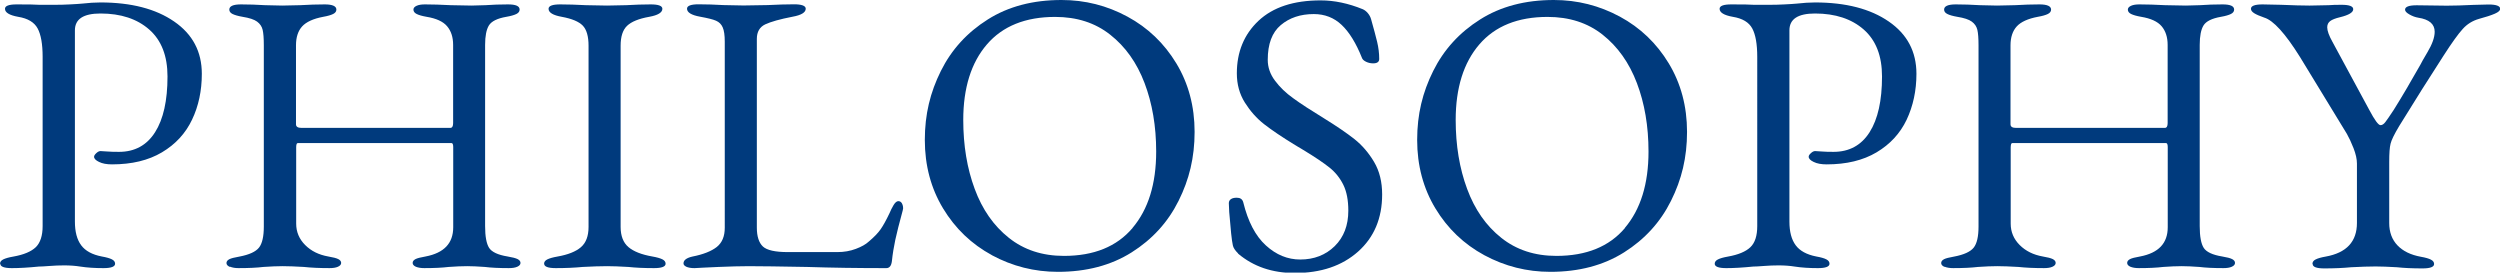 <?xml version="1.0" encoding="UTF-8"?>
<svg id="uuid-bd09cc70-37e4-41e7-8d91-a961c8573b74" data-name="レイヤー 2" xmlns="http://www.w3.org/2000/svg" viewBox="0 0 255.67 27.88">
  <defs>
    <style>
      .uuid-03f1195b-f683-431d-bce3-11ca0faade67 {
        fill: #003a7d;
        stroke-width: 0px;
      }
    </style>
  </defs>
  <g id="uuid-cc10436a-43b2-4217-80a9-b484e4fea446" data-name="レイヤー 1">
    <g>
      <path class="uuid-03f1195b-f683-431d-bce3-11ca0faade67" d="M0,26.98c0-.19.11-.34.33-.45.22-.11.56-.21,1.03-.29,1.07-.19,1.83-.51,2.3-.96.46-.45.7-1.17.7-2.15V5.82c0-1.31-.17-2.28-.51-2.91-.34-.63-1-1.03-1.99-1.19-.9-.16-1.35-.44-1.35-.82,0-.3.4-.45,1.19-.45,1.17,0,1.94.01,2.3.04h1.72c.41,0,.89-.01,1.43-.04s.96-.05,1.23-.08c.71-.08,1.34-.12,1.89-.12,3.14,0,5.66.65,7.54,1.95,1.89,1.3,2.83,3.08,2.83,5.35,0,1.72-.33,3.29-1,4.69-.67,1.41-1.7,2.52-3.08,3.34-1.38.82-3.08,1.23-5.1,1.23-.55,0-.99-.08-1.33-.25-.34-.16-.51-.34-.51-.53,0-.11.08-.23.23-.37s.29-.21.43-.21c.08,0,.29.01.64.04.34.03.76.04,1.25.04,1.61,0,2.84-.67,3.69-2.01.85-1.34,1.27-3.24,1.27-5.7,0-2.1-.62-3.7-1.87-4.8-1.24-1.09-2.9-1.64-4.98-1.64-1.75,0-2.62.57-2.62,1.72v19.56c0,1.04.21,1.84.64,2.42s1.13.96,2.11,1.15c.46.08.81.18,1.03.29.22.11.33.26.33.45,0,.3-.4.45-1.19.45-.88,0-1.67-.05-2.38-.16-.49-.08-1.04-.12-1.64-.12-.49,0-.99.02-1.5.06s-.87.06-1.09.06c-1.09.11-2.01.16-2.75.16-.79,0-1.19-.15-1.19-.45Z"/>
      <path class="uuid-03f1195b-f683-431d-bce3-11ca0faade67" d="M23.49,27.29c-.22-.1-.33-.23-.33-.39s.1-.29.29-.39c.19-.1.53-.18,1.03-.27,1.01-.19,1.68-.5,2.01-.92.33-.42.49-1.14.49-2.15V4.63c0-.71-.04-1.24-.12-1.58s-.27-.62-.57-.84-.79-.38-1.48-.49c-.46-.08-.81-.18-1.03-.29-.22-.11-.33-.26-.33-.45,0-.35.4-.53,1.19-.53s1.64.03,2.46.08l1.76.04,1.85-.04c.87-.05,1.71-.08,2.5-.08s1.19.18,1.19.53c0,.19-.11.34-.33.45-.22.11-.56.21-1.02.29-1.01.19-1.73.52-2.15.98s-.63,1.11-.63,1.93v8.08c0,.25.19.37.57.37h15.21c.19,0,.29-.16.29-.49v-8c0-.79-.21-1.43-.62-1.91-.41-.48-1.11-.8-2.09-.96-.46-.08-.81-.18-1.02-.29-.22-.11-.33-.26-.33-.45,0-.16.11-.29.33-.39s.5-.14.86-.14c.76,0,1.64.03,2.62.08l2.13.04,1.43-.04c.71-.05,1.48-.08,2.3-.08s1.19.18,1.19.53c0,.19-.11.34-.33.45-.22.11-.56.21-1.03.29-.93.16-1.52.46-1.78.88s-.39,1.09-.39,1.99v18.53c0,1.07.14,1.81.41,2.23s.9.72,1.89.88c.49.08.83.17,1.03.27.19.1.29.23.29.39s-.11.29-.33.39c-.22.1-.51.14-.86.14-1.01,0-1.83-.04-2.46-.12-.71-.05-1.31-.08-1.8-.08-.55,0-1.18.03-1.89.08-.66.08-1.49.12-2.5.12-.36,0-.64-.05-.86-.14-.22-.1-.33-.23-.33-.39s.1-.29.29-.39c.19-.1.53-.18,1.03-.27,1.89-.36,2.83-1.35,2.83-2.99v-8.2c0-.11-.01-.21-.04-.29-.03-.08-.08-.12-.16-.12h-15.66c-.08,0-.14.04-.16.12-.03.08-.04.19-.04.33v7.79c0,.85.31,1.58.92,2.19.62.62,1.4,1,2.36,1.17.49.08.83.17,1.03.27.19.1.29.23.29.39s-.11.29-.33.39c-.22.1-.51.14-.86.14-1.01,0-1.89-.04-2.62-.12-.88-.05-1.6-.08-2.17-.08s-1.2.03-1.97.08c-.66.08-1.5.12-2.54.12-.36,0-.64-.05-.86-.14Z"/>
      <path class="uuid-03f1195b-f683-431d-bce3-11ca0faade67" d="M55.64,26.98c0-.19.11-.34.33-.45s.56-.21,1.02-.29c1.09-.19,1.9-.51,2.42-.96s.78-1.14.78-2.07V4.67c0-.96-.2-1.64-.59-2.05-.4-.41-1.11-.71-2.15-.9-.9-.16-1.35-.44-1.35-.82,0-.3.4-.45,1.19-.45s1.64.03,2.62.08l2.17.04,1.97-.04c.88-.05,1.71-.08,2.5-.08s1.19.15,1.19.45c0,.38-.45.66-1.35.82-1.07.19-1.82.5-2.26.92s-.66,1.1-.66,2.03v18.53c0,.93.27,1.62.8,2.07.53.45,1.35.77,2.44.96.46.08.81.18,1.03.29.22.11.33.26.33.45,0,.3-.4.45-1.19.45-1.01,0-1.89-.04-2.62-.12-.88-.05-1.6-.08-2.17-.08-.68,0-1.52.03-2.5.08-.82.08-1.74.12-2.75.12-.79,0-1.19-.15-1.19-.45Z"/>
      <path class="uuid-03f1195b-f683-431d-bce3-11ca0faade67" d="M70.21,27.29c-.21-.1-.31-.21-.31-.35,0-.33.3-.56.9-.7,1.12-.22,1.95-.55,2.5-.98.55-.44.82-1.09.82-1.97V4.26c0-.66-.07-1.14-.21-1.46s-.36-.54-.68-.68c-.31-.14-.86-.27-1.62-.41-.9-.16-1.35-.44-1.35-.82,0-.3.4-.45,1.19-.45s1.67.03,2.54.08l2.05.04,2.46-.04c1.04-.05,1.94-.08,2.71-.08s1.19.15,1.19.45c0,.38-.45.66-1.35.82-1.29.25-2.21.51-2.79.78-.57.27-.86.77-.86,1.48v19.31c0,.9.21,1.54.62,1.93.41.38,1.26.57,2.54.57h5.08c.68,0,1.31-.11,1.89-.33s1.01-.46,1.31-.74c.55-.46.95-.88,1.21-1.25.26-.37.57-.92.92-1.66.11-.27.25-.55.41-.82s.33-.41.49-.41.29.08.37.23.12.32.12.51l-.04.21c-.36,1.31-.61,2.32-.76,3.01-.15.7-.27,1.43-.35,2.19-.06.47-.25.7-.57.7-2.93,0-5.62-.04-8.08-.12-2.79-.05-4.78-.08-5.99-.08-.85,0-1.89.03-3.12.08-1.23.05-2.04.1-2.42.12-.36,0-.64-.05-.84-.14Z"/>
      <path class="uuid-03f1195b-f683-431d-bce3-11ca0faade67" d="M101.45,26.1c-2.09-1.13-3.76-2.73-5-4.78-1.24-2.05-1.87-4.39-1.87-7.01s.55-4.86,1.64-7.05c1.09-2.19,2.69-3.94,4.8-5.27,2.1-1.33,4.62-1.99,7.54-1.99,2.41,0,4.65.57,6.74,1.7,2.09,1.13,3.76,2.73,5,4.78,1.24,2.05,1.87,4.39,1.87,7.01s-.55,4.87-1.64,7.05c-1.09,2.19-2.69,3.94-4.8,5.27-2.11,1.33-4.62,1.99-7.54,1.99-2.41,0-4.65-.57-6.75-1.7ZM115.82,23.31c1.61-1.9,2.42-4.5,2.42-7.81,0-2.6-.4-4.93-1.19-7.01-.79-2.08-1.96-3.72-3.51-4.94-1.54-1.22-3.42-1.82-5.64-1.82-3.03,0-5.36.94-6.97,2.81-1.61,1.87-2.42,4.45-2.42,7.73,0,2.6.39,4.95,1.17,7.05.78,2.11,1.94,3.77,3.49,5,1.54,1.23,3.42,1.85,5.64,1.85,3.06,0,5.4-.95,7.01-2.85Z"/>
      <path class="uuid-03f1195b-f683-431d-bce3-11ca0faade67" d="M126.61,25.91c-.3-.3-.48-.57-.53-.82-.11-.49-.23-1.63-.37-3.4l-.04-.9c0-.19.07-.33.22-.43s.35-.14.59-.14c.36,0,.57.15.66.45.49,2,1.26,3.47,2.32,4.43,1.05.96,2.22,1.44,3.51,1.44,1.42,0,2.6-.46,3.53-1.37.93-.92,1.39-2.12,1.39-3.63,0-1.07-.17-1.95-.51-2.64s-.81-1.28-1.41-1.76c-.6-.48-1.5-1.09-2.71-1.82l-.82-.49c-1.34-.82-2.39-1.53-3.16-2.13-.77-.6-1.42-1.34-1.97-2.21-.55-.88-.82-1.87-.82-2.99,0-2.19.74-3.98,2.21-5.37,1.48-1.39,3.59-2.09,6.36-2.09,1.39,0,2.83.3,4.3.9.19.08.37.22.53.41.16.19.27.4.33.62.27.96.48,1.73.62,2.32.14.59.21,1.17.21,1.74,0,.3-.21.45-.62.45-.25,0-.49-.05-.72-.16-.23-.11-.38-.25-.43-.41-.6-1.5-1.29-2.62-2.07-3.36-.78-.74-1.73-1.11-2.85-1.11-1.37,0-2.49.38-3.38,1.13-.89.75-1.33,1.93-1.33,3.55,0,.77.25,1.48.74,2.13.49.66,1.11,1.26,1.87,1.8.75.55,1.8,1.23,3.14,2.05,1.28.79,2.32,1.5,3.12,2.13.79.63,1.46,1.41,2.01,2.34s.82,2.04.82,3.32c0,2.43-.82,4.38-2.46,5.84-1.64,1.46-3.8,2.19-6.48,2.19-2.3,0-4.22-.66-5.78-1.97Z"/>
      <path class="uuid-03f1195b-f683-431d-bce3-11ca0faade67" d="M151.8,26.1c-2.09-1.13-3.76-2.73-5-4.78s-1.87-4.39-1.87-7.01.55-4.86,1.64-7.05c1.09-2.19,2.69-3.94,4.8-5.27,2.1-1.33,4.62-1.99,7.54-1.99,2.41,0,4.65.57,6.75,1.7,2.09,1.13,3.76,2.73,5,4.78,1.24,2.05,1.87,4.39,1.87,7.01s-.55,4.87-1.64,7.05c-1.09,2.19-2.69,3.94-4.8,5.27-2.11,1.33-4.62,1.99-7.54,1.99-2.41,0-4.65-.57-6.75-1.7ZM166.17,23.31c1.61-1.9,2.42-4.5,2.42-7.81,0-2.6-.4-4.93-1.19-7.01-.79-2.08-1.96-3.72-3.5-4.94-1.54-1.22-3.42-1.82-5.64-1.82-3.03,0-5.36.94-6.97,2.81-1.61,1.87-2.42,4.45-2.42,7.73,0,2.6.39,4.95,1.17,7.05.78,2.11,1.94,3.77,3.49,5,1.54,1.23,3.42,1.85,5.64,1.85,3.06,0,5.4-.95,7.01-2.85Z"/>
      <path class="uuid-03f1195b-f683-431d-bce3-11ca0faade67" d="M175.36,26.98c0-.19.11-.34.33-.45s.56-.21,1.02-.29c1.07-.19,1.83-.51,2.3-.96s.7-1.17.7-2.15V5.82c0-1.31-.17-2.28-.51-2.91s-1-1.03-1.99-1.19c-.9-.16-1.35-.44-1.35-.82,0-.3.4-.45,1.19-.45,1.17,0,1.94.01,2.3.04h1.72c.41,0,.89-.01,1.43-.04.55-.03.96-.05,1.23-.08.71-.08,1.34-.12,1.89-.12,3.14,0,5.66.65,7.54,1.95,1.89,1.3,2.83,3.08,2.83,5.35,0,1.72-.34,3.29-1,4.69-.67,1.41-1.7,2.52-3.08,3.34-1.38.82-3.08,1.23-5.1,1.23-.55,0-.99-.08-1.33-.25-.34-.16-.51-.34-.51-.53,0-.11.07-.23.23-.37.15-.14.29-.21.43-.21.08,0,.29.01.63.04s.76.04,1.25.04c1.61,0,2.84-.67,3.69-2.01.85-1.34,1.27-3.24,1.27-5.7,0-2.1-.62-3.7-1.87-4.8-1.24-1.09-2.91-1.64-4.98-1.64-1.75,0-2.62.57-2.62,1.72v19.56c0,1.04.21,1.84.64,2.42.42.57,1.13.96,2.11,1.15.46.08.81.18,1.02.29.22.11.33.26.33.45,0,.3-.4.45-1.19.45-.88,0-1.67-.05-2.38-.16-.49-.08-1.04-.12-1.64-.12-.49,0-.99.02-1.5.06-.51.04-.87.06-1.09.06-1.09.11-2.01.16-2.75.16-.79,0-1.19-.15-1.19-.45Z"/>
      <path class="uuid-03f1195b-f683-431d-bce3-11ca0faade67" d="M198.85,27.29c-.22-.1-.33-.23-.33-.39s.1-.29.29-.39c.19-.1.53-.18,1.03-.27,1.01-.19,1.68-.5,2.01-.92.33-.42.49-1.14.49-2.15V4.63c0-.71-.04-1.24-.12-1.58s-.27-.62-.57-.84c-.3-.22-.79-.38-1.48-.49-.46-.08-.81-.18-1.02-.29-.22-.11-.33-.26-.33-.45,0-.35.4-.53,1.19-.53s1.64.03,2.46.08l1.76.04,1.84-.04c.87-.05,1.71-.08,2.5-.08s1.19.18,1.19.53c0,.19-.11.34-.33.45-.22.11-.56.21-1.03.29-1.01.19-1.73.52-2.15.98s-.64,1.11-.64,1.93v8.08c0,.25.19.37.57.37h15.21c.19,0,.29-.16.29-.49v-8c0-.79-.21-1.43-.62-1.91-.41-.48-1.11-.8-2.09-.96-.46-.08-.81-.18-1.03-.29-.22-.11-.33-.26-.33-.45,0-.16.11-.29.33-.39s.51-.14.86-.14c.76,0,1.64.03,2.62.08l2.13.04,1.44-.04c.71-.05,1.48-.08,2.3-.08s1.19.18,1.19.53c0,.19-.11.34-.33.45-.22.11-.56.21-1.02.29-.93.16-1.52.46-1.78.88s-.39,1.09-.39,1.99v18.53c0,1.07.14,1.81.41,2.23.27.42.9.72,1.89.88.49.08.83.17,1.02.27.19.1.29.23.29.39s-.11.29-.33.39c-.22.1-.51.14-.86.14-1.01,0-1.83-.04-2.46-.12-.71-.05-1.31-.08-1.8-.08-.55,0-1.18.03-1.89.08-.66.08-1.49.12-2.5.12-.36,0-.64-.05-.86-.14-.22-.1-.33-.23-.33-.39s.1-.29.29-.39c.19-.1.53-.18,1.03-.27,1.89-.36,2.83-1.35,2.83-2.99v-8.2c0-.11-.01-.21-.04-.29-.03-.08-.08-.12-.16-.12h-15.66c-.08,0-.14.04-.16.12s-.04.19-.04.33v7.79c0,.85.31,1.58.92,2.19s1.4,1,2.36,1.17c.49.08.83.17,1.03.27.19.1.29.23.29.39s-.11.29-.33.39c-.22.1-.51.14-.86.14-1.01,0-1.89-.04-2.62-.12-.88-.05-1.6-.08-2.17-.08s-1.2.03-1.97.08c-.66.08-1.5.12-2.54.12-.36,0-.64-.05-.86-.14Z"/>
      <path class="uuid-03f1195b-f683-431d-bce3-11ca0faade67" d="M236.49,26.98c0-.19.11-.34.33-.45s.56-.21,1.02-.29c2.13-.38,3.2-1.53,3.2-3.44v-6.07c0-.46-.12-.99-.35-1.58-.23-.59-.46-1.07-.68-1.46l-4.8-7.87c-1.5-2.4-2.72-3.74-3.65-4.02-.46-.16-.81-.31-1.03-.45-.22-.14-.33-.29-.33-.45,0-.3.4-.45,1.19-.45l1.89.04c1.2.05,2.17.08,2.91.08l1.97-.04c.33-.03.77-.04,1.31-.04.79,0,1.19.15,1.19.45,0,.33-.45.6-1.35.82-.46.11-.8.24-1,.39-.2.15-.31.36-.31.64,0,.36.18.85.53,1.48l3.77,6.97c.55,1.04.93,1.56,1.15,1.56.16,0,.33-.1.49-.31s.45-.62.86-1.25c.82-1.31,1.72-2.84,2.71-4.59.11-.22.35-.66.74-1.31.49-.82.74-1.52.74-2.09,0-.79-.56-1.27-1.68-1.44-.3-.05-.6-.16-.9-.33s-.45-.33-.45-.49c0-.3.4-.45,1.19-.45l3.08.04c.76,0,1.67-.03,2.71-.08l1.56-.04c.79,0,1.19.15,1.19.45,0,.16-.18.33-.55.49-.37.16-.91.34-1.62.53-.66.19-1.21.53-1.66,1.03-.45.49-1.1,1.39-1.95,2.71-1.45,2.24-2.97,4.65-4.55,7.22-.49.82-.79,1.42-.88,1.8-.1.38-.14,1.01-.14,1.89v6.23c0,.93.28,1.69.84,2.28.56.59,1.36.98,2.4,1.17.46.08.81.18,1.02.29.22.11.33.26.33.45,0,.3-.4.45-1.19.45-1.01,0-1.89-.04-2.62-.12-.88-.05-1.6-.08-2.17-.08-.68,0-1.52.03-2.5.08-.82.08-1.74.12-2.75.12-.79,0-1.19-.15-1.19-.45Z"/>
    </g>
  </g>
</svg>